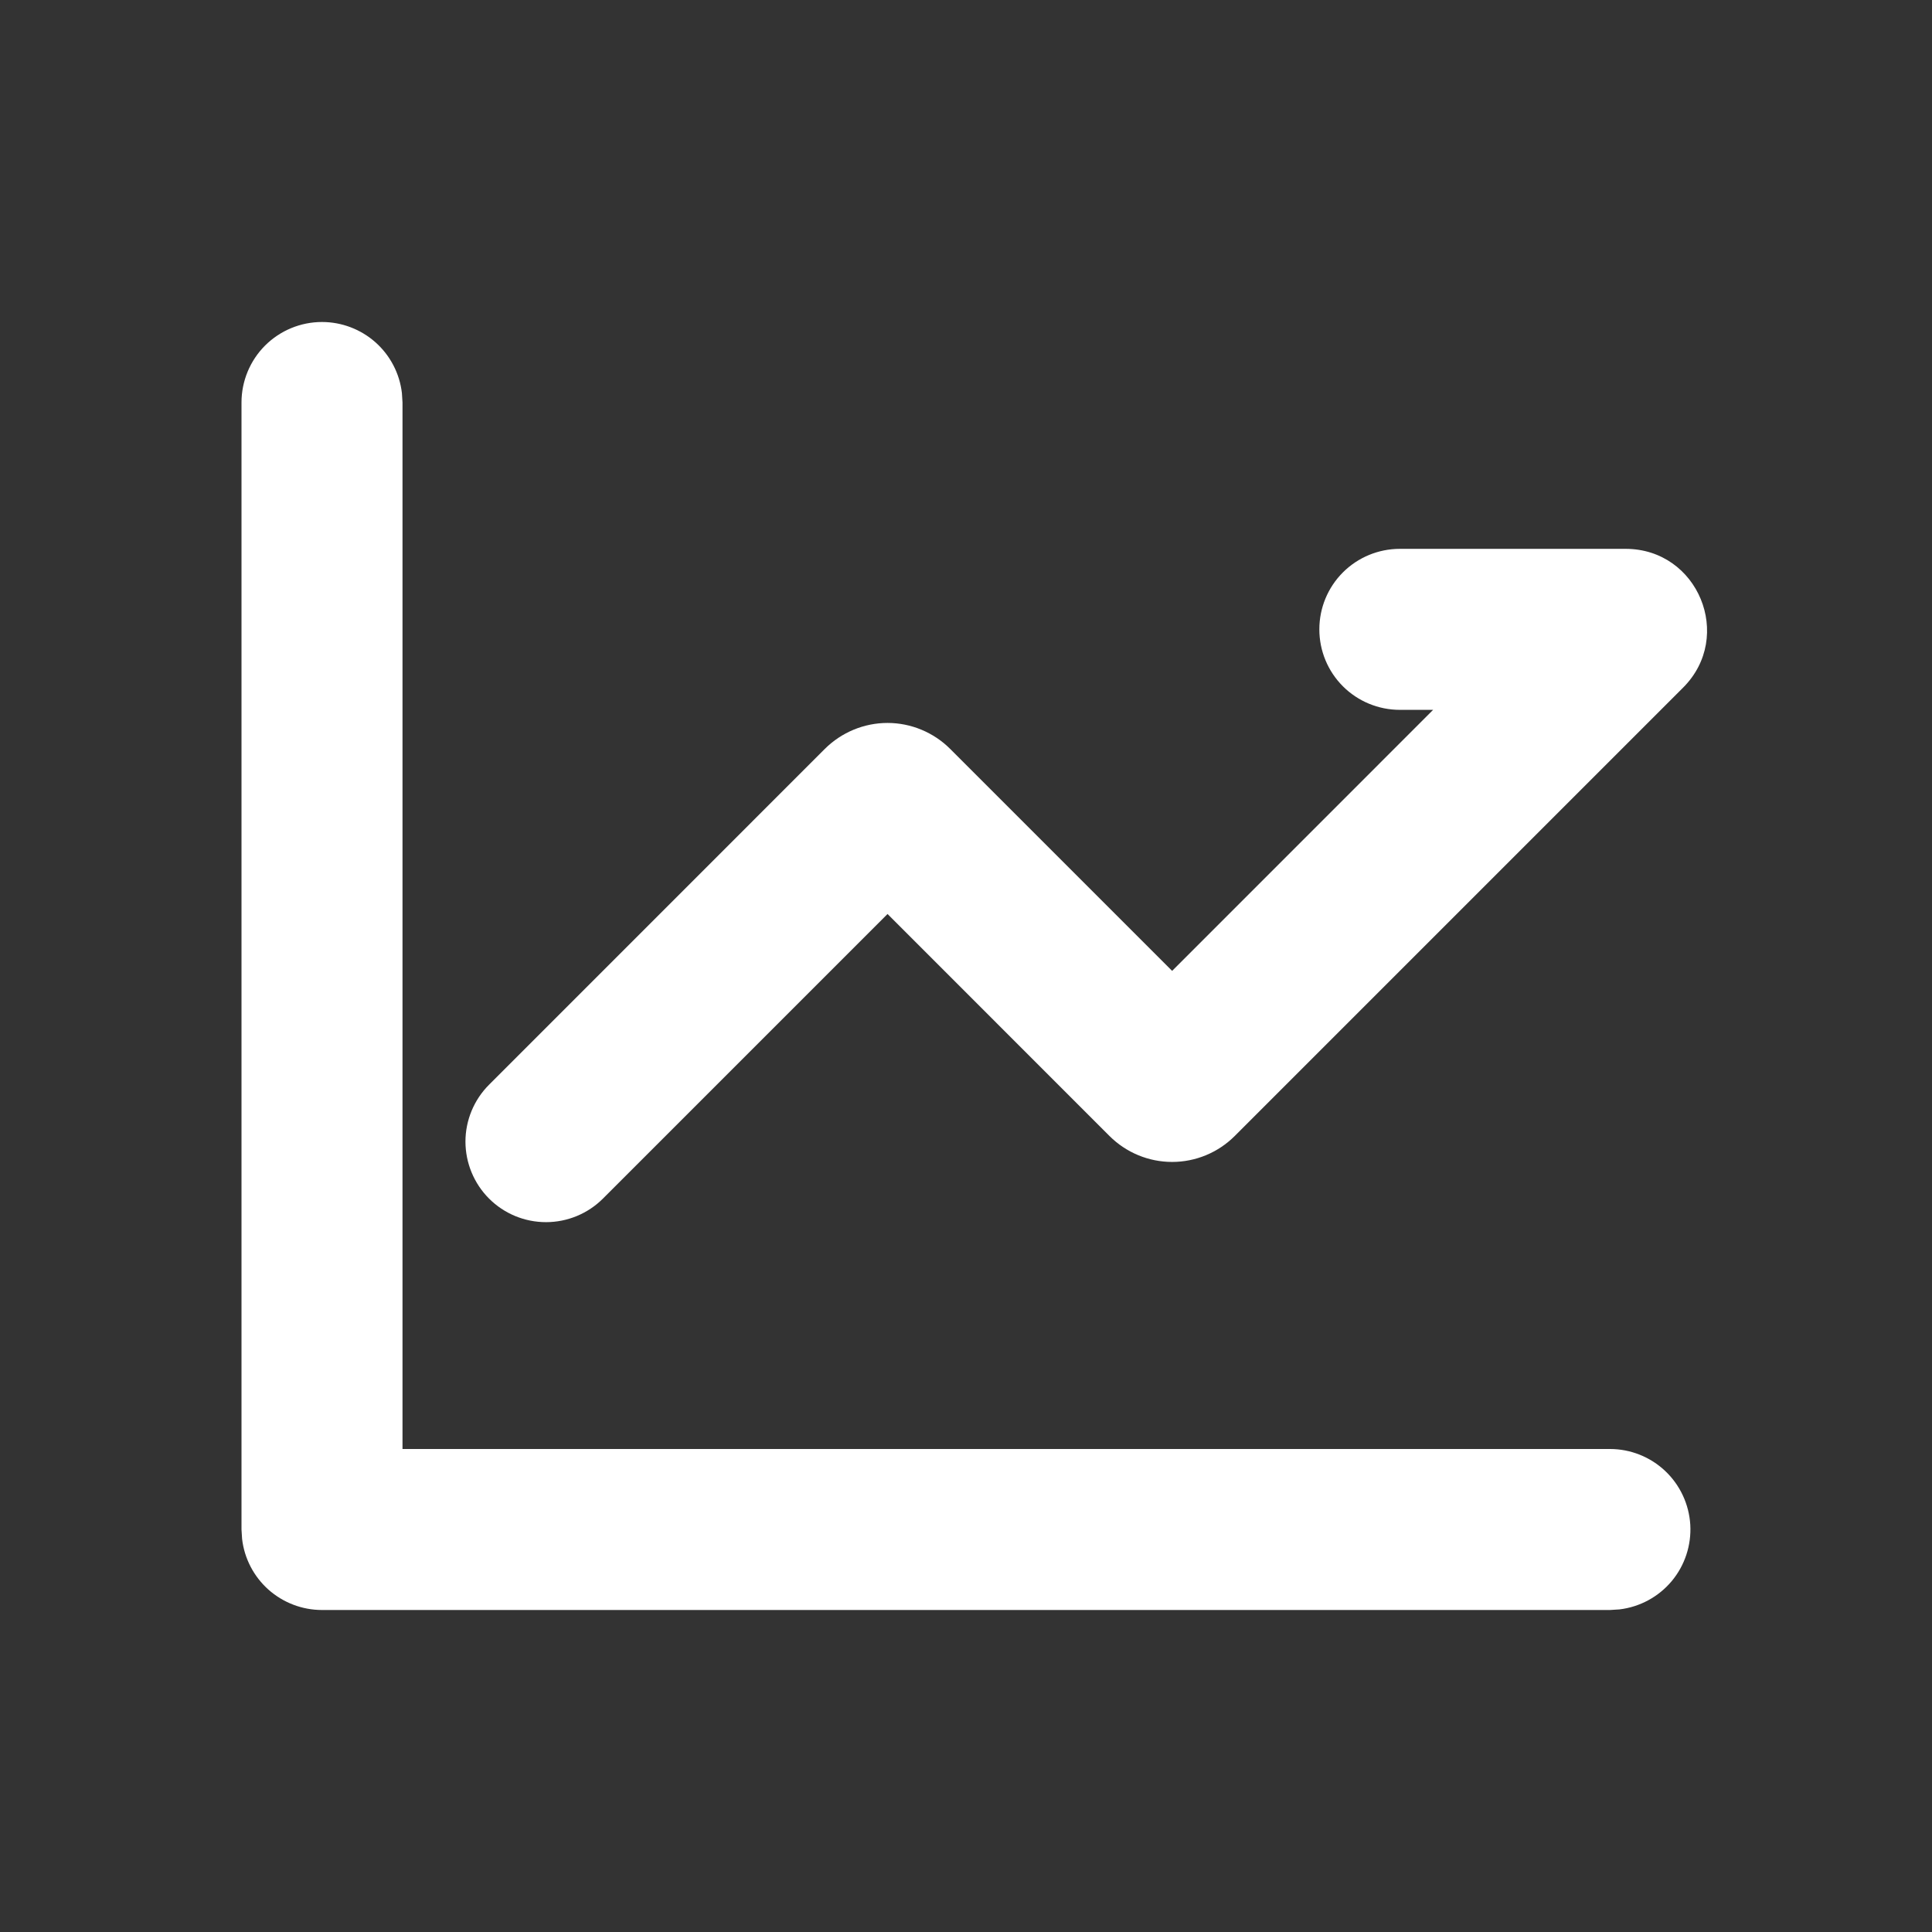 <svg width="36" height="36" viewBox="0 0 36 36" fill="none" xmlns="http://www.w3.org/2000/svg">
<rect x="0" y="0" width="36" height="36" fill="#333333" stroke="none"/>
<g clip-path="url(#clip0_1_1051)">
<path d="M6 6C6.367 6 6.722 6.135 6.997 6.379C7.271 6.623 7.447 6.96 7.489 7.324L7.5 7.5V27H30C30.382 27 30.75 27.147 31.028 27.409C31.306 27.672 31.473 28.03 31.496 28.412C31.518 28.794 31.394 29.17 31.149 29.463C30.903 29.756 30.555 29.944 30.175 29.989L30 30H6C5.633 30 5.278 29.865 5.003 29.621C4.729 29.377 4.553 29.04 4.511 28.675L4.5 28.5V7.5C4.5 7.102 4.658 6.721 4.939 6.439C5.221 6.158 5.602 6 6 6ZM30.291 10.227C31.641 10.227 32.316 11.859 31.362 12.813L23.007 21.168C22.698 21.477 22.278 21.651 21.841 21.651C21.403 21.651 20.984 21.477 20.674 21.168L16.538 17.031L11.235 22.334C10.954 22.615 10.572 22.773 10.174 22.773C9.776 22.773 9.395 22.616 9.113 22.334C8.832 22.053 8.674 21.671 8.673 21.273C8.673 20.876 8.831 20.494 9.113 20.212L15.37 13.954C15.524 13.801 15.706 13.68 15.906 13.597C16.106 13.514 16.321 13.471 16.538 13.471C16.754 13.471 16.969 13.514 17.169 13.597C17.369 13.68 17.551 13.801 17.704 13.954L21.841 18.091L26.704 13.227H26.084C25.686 13.227 25.304 13.069 25.023 12.788C24.741 12.506 24.584 12.125 24.584 11.727C24.584 11.329 24.741 10.948 25.023 10.666C25.304 10.385 25.686 10.227 26.084 10.227H30.291Z" fill="white"/>
</g>
<defs>
<clipPath id="clip0_1_1051">
<rect width="36" height="36" fill="white"/>
</clipPath>
</defs>
</svg>
